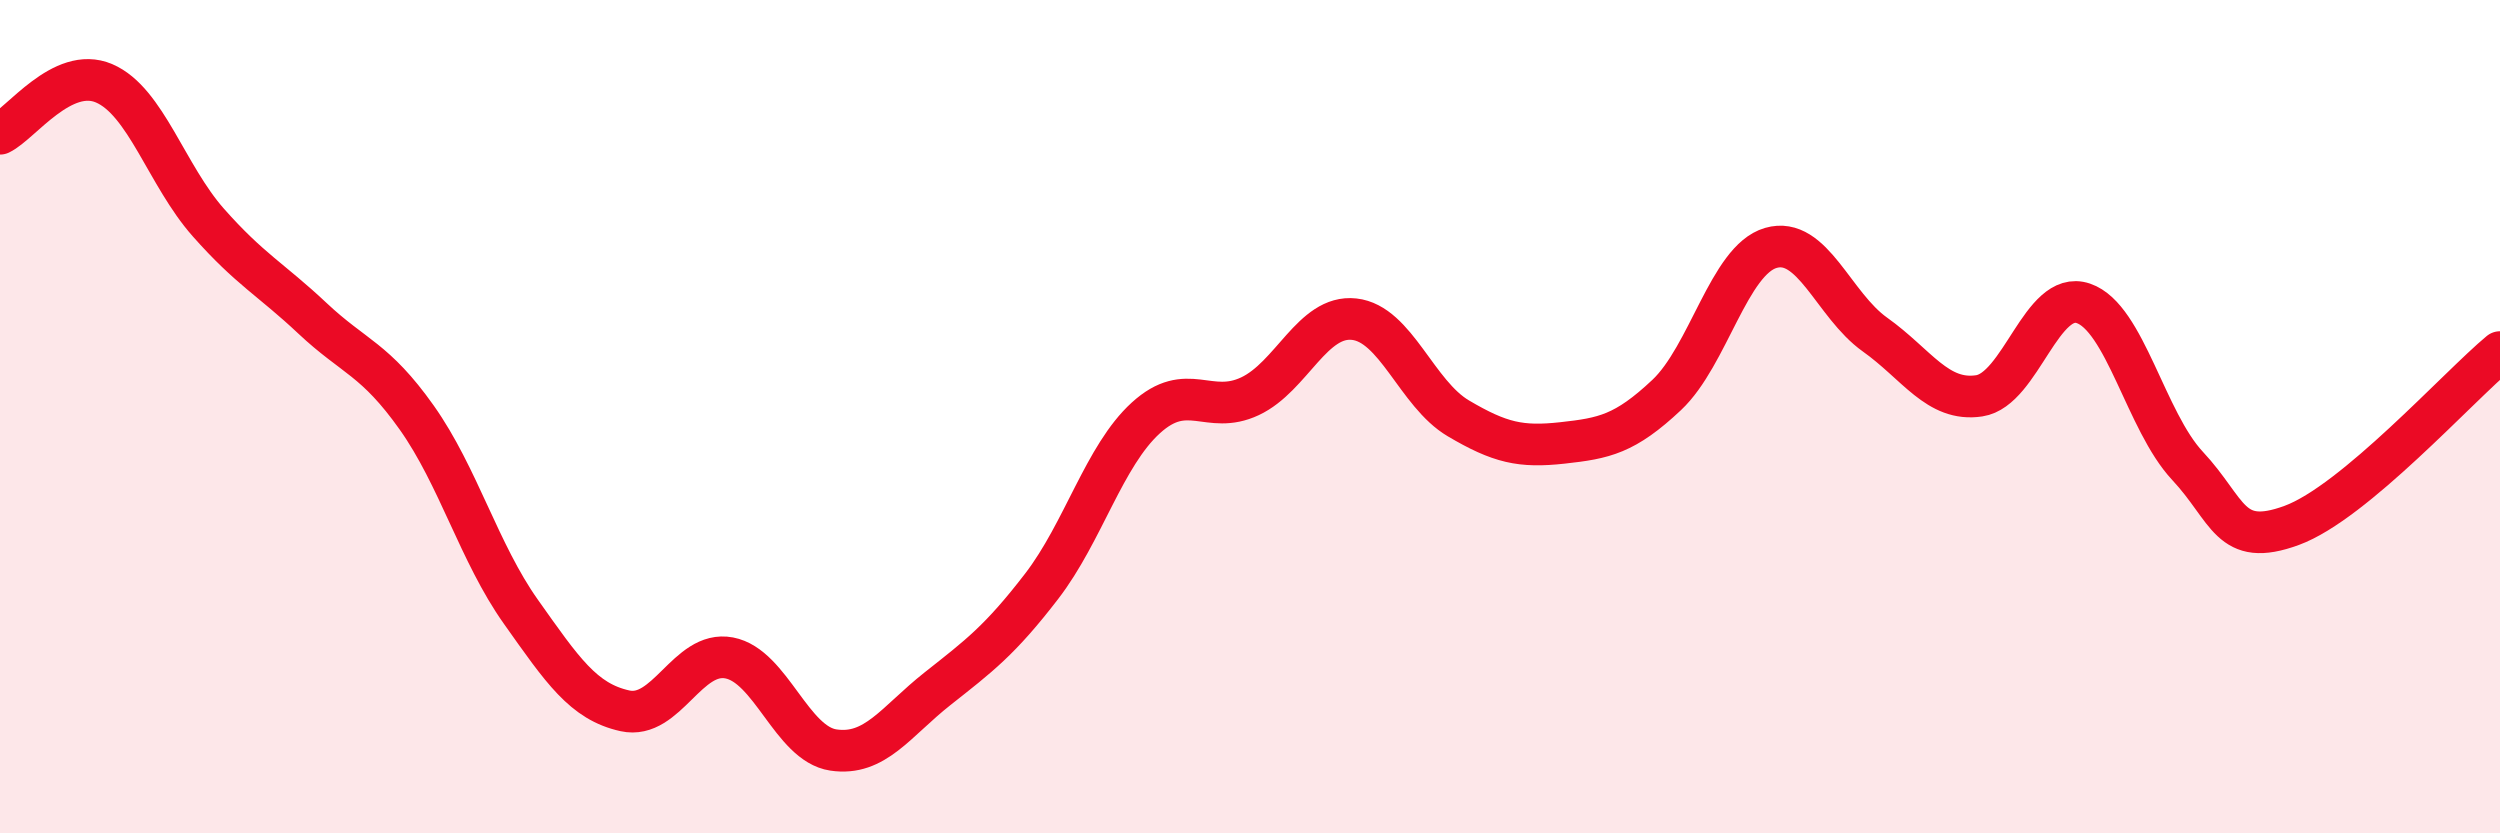 
    <svg width="60" height="20" viewBox="0 0 60 20" xmlns="http://www.w3.org/2000/svg">
      <path
        d="M 0,3.21 C 0.5,2.97 1.5,1.57 2.5,2 C 3.5,2.43 4,4.21 5,5.34 C 6,6.47 6.5,6.7 7.5,7.64 C 8.5,8.58 9,8.61 10,10.02 C 11,11.43 11.5,13.27 12.5,14.68 C 13.5,16.09 14,16.84 15,17.06 C 16,17.28 16.5,15.6 17.5,15.79 C 18.5,15.98 19,17.85 20,18 C 21,18.15 21.5,17.32 22.5,16.53 C 23.5,15.74 24,15.37 25,14.07 C 26,12.77 26.5,10.94 27.5,10.03 C 28.5,9.12 29,9.98 30,9.51 C 31,9.04 31.5,7.55 32.5,7.66 C 33.5,7.77 34,9.45 35,10.04 C 36,10.63 36.5,10.74 37.5,10.63 C 38.5,10.52 39,10.42 40,9.48 C 41,8.54 41.5,6.24 42.5,5.95 C 43.5,5.66 44,7.32 45,8.03 C 46,8.74 46.5,9.65 47.5,9.5 C 48.5,9.35 49,6.94 50,7.28 C 51,7.62 51.5,10.11 52.5,11.18 C 53.5,12.25 53.5,13.16 55,12.61 C 56.5,12.06 59,9.28 60,8.45L60 20L0 20Z"
        fill="#EB0A25"
        opacity="0.1"
        stroke-linecap="round"
        stroke-linejoin="round"
      />
      <path
        d="M 0,3.21 C 0.5,2.97 1.5,1.57 2.5,2 C 3.5,2.43 4,4.21 5,5.34 C 6,6.47 6.5,6.7 7.5,7.64 C 8.5,8.58 9,8.61 10,10.02 C 11,11.43 11.5,13.27 12.5,14.68 C 13.5,16.09 14,16.84 15,17.06 C 16,17.28 16.5,15.6 17.5,15.79 C 18.5,15.98 19,17.85 20,18 C 21,18.15 21.5,17.32 22.5,16.53 C 23.5,15.74 24,15.37 25,14.07 C 26,12.77 26.5,10.94 27.5,10.03 C 28.5,9.12 29,9.98 30,9.51 C 31,9.04 31.5,7.55 32.5,7.66 C 33.5,7.77 34,9.45 35,10.04 C 36,10.63 36.5,10.74 37.5,10.63 C 38.5,10.52 39,10.42 40,9.48 C 41,8.54 41.5,6.24 42.5,5.95 C 43.5,5.66 44,7.32 45,8.03 C 46,8.74 46.5,9.65 47.5,9.5 C 48.5,9.35 49,6.94 50,7.28 C 51,7.62 51.5,10.11 52.5,11.18 C 53.5,12.25 53.5,13.16 55,12.61 C 56.5,12.06 59,9.28 60,8.45"
        stroke="#EB0A25"
        stroke-width="1"
        fill="none"
        stroke-linecap="round"
        stroke-linejoin="round"
      />
    </svg>
  
